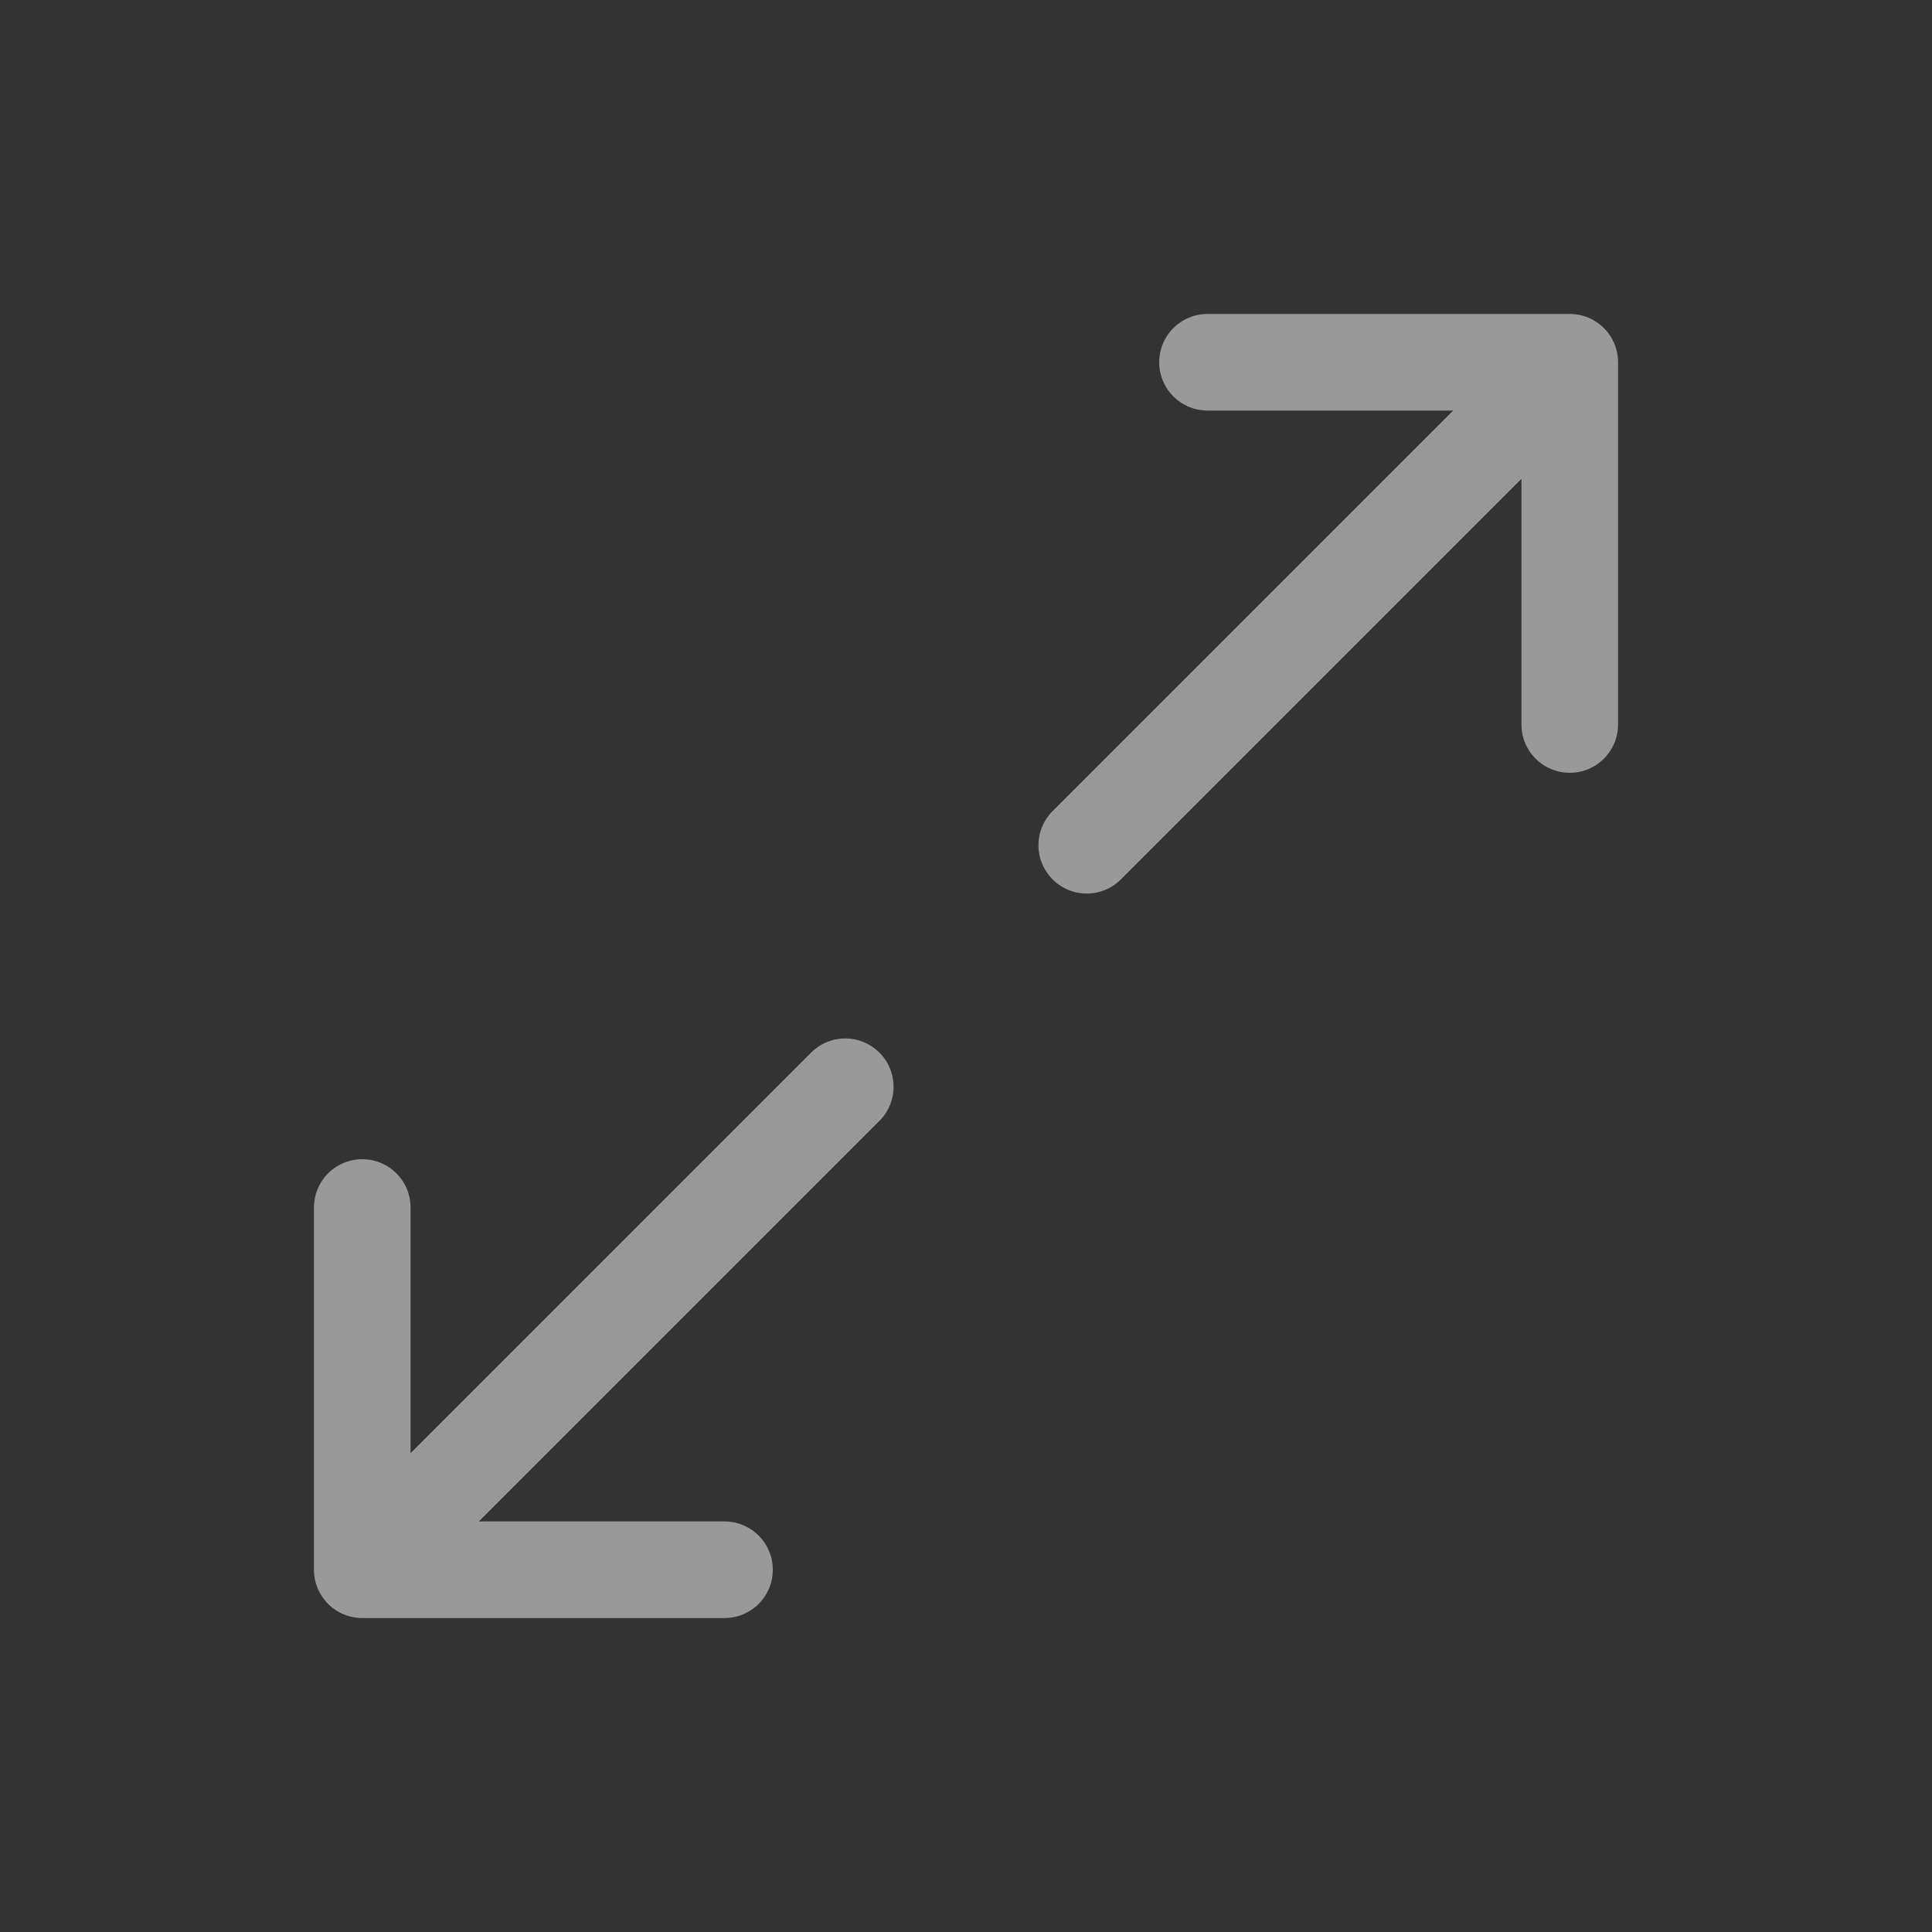 <svg width="20" height="20" viewBox="0 0 20 20" fill="none" xmlns="http://www.w3.org/2000/svg">
<rect x="0" y="0" width="20" height="20" fill="#333333" stroke="none"/>
<path opacity="0.5" d="M12.5 3.75H16.25M16.25 3.75V7.5M16.25 3.75L11.25 8.75M7.5 16.25H3.75M3.75 16.25V12.5M3.75 16.25L8.75 11.25" stroke="white" stroke-linecap="round" stroke-linejoin="round"/>
</svg>
